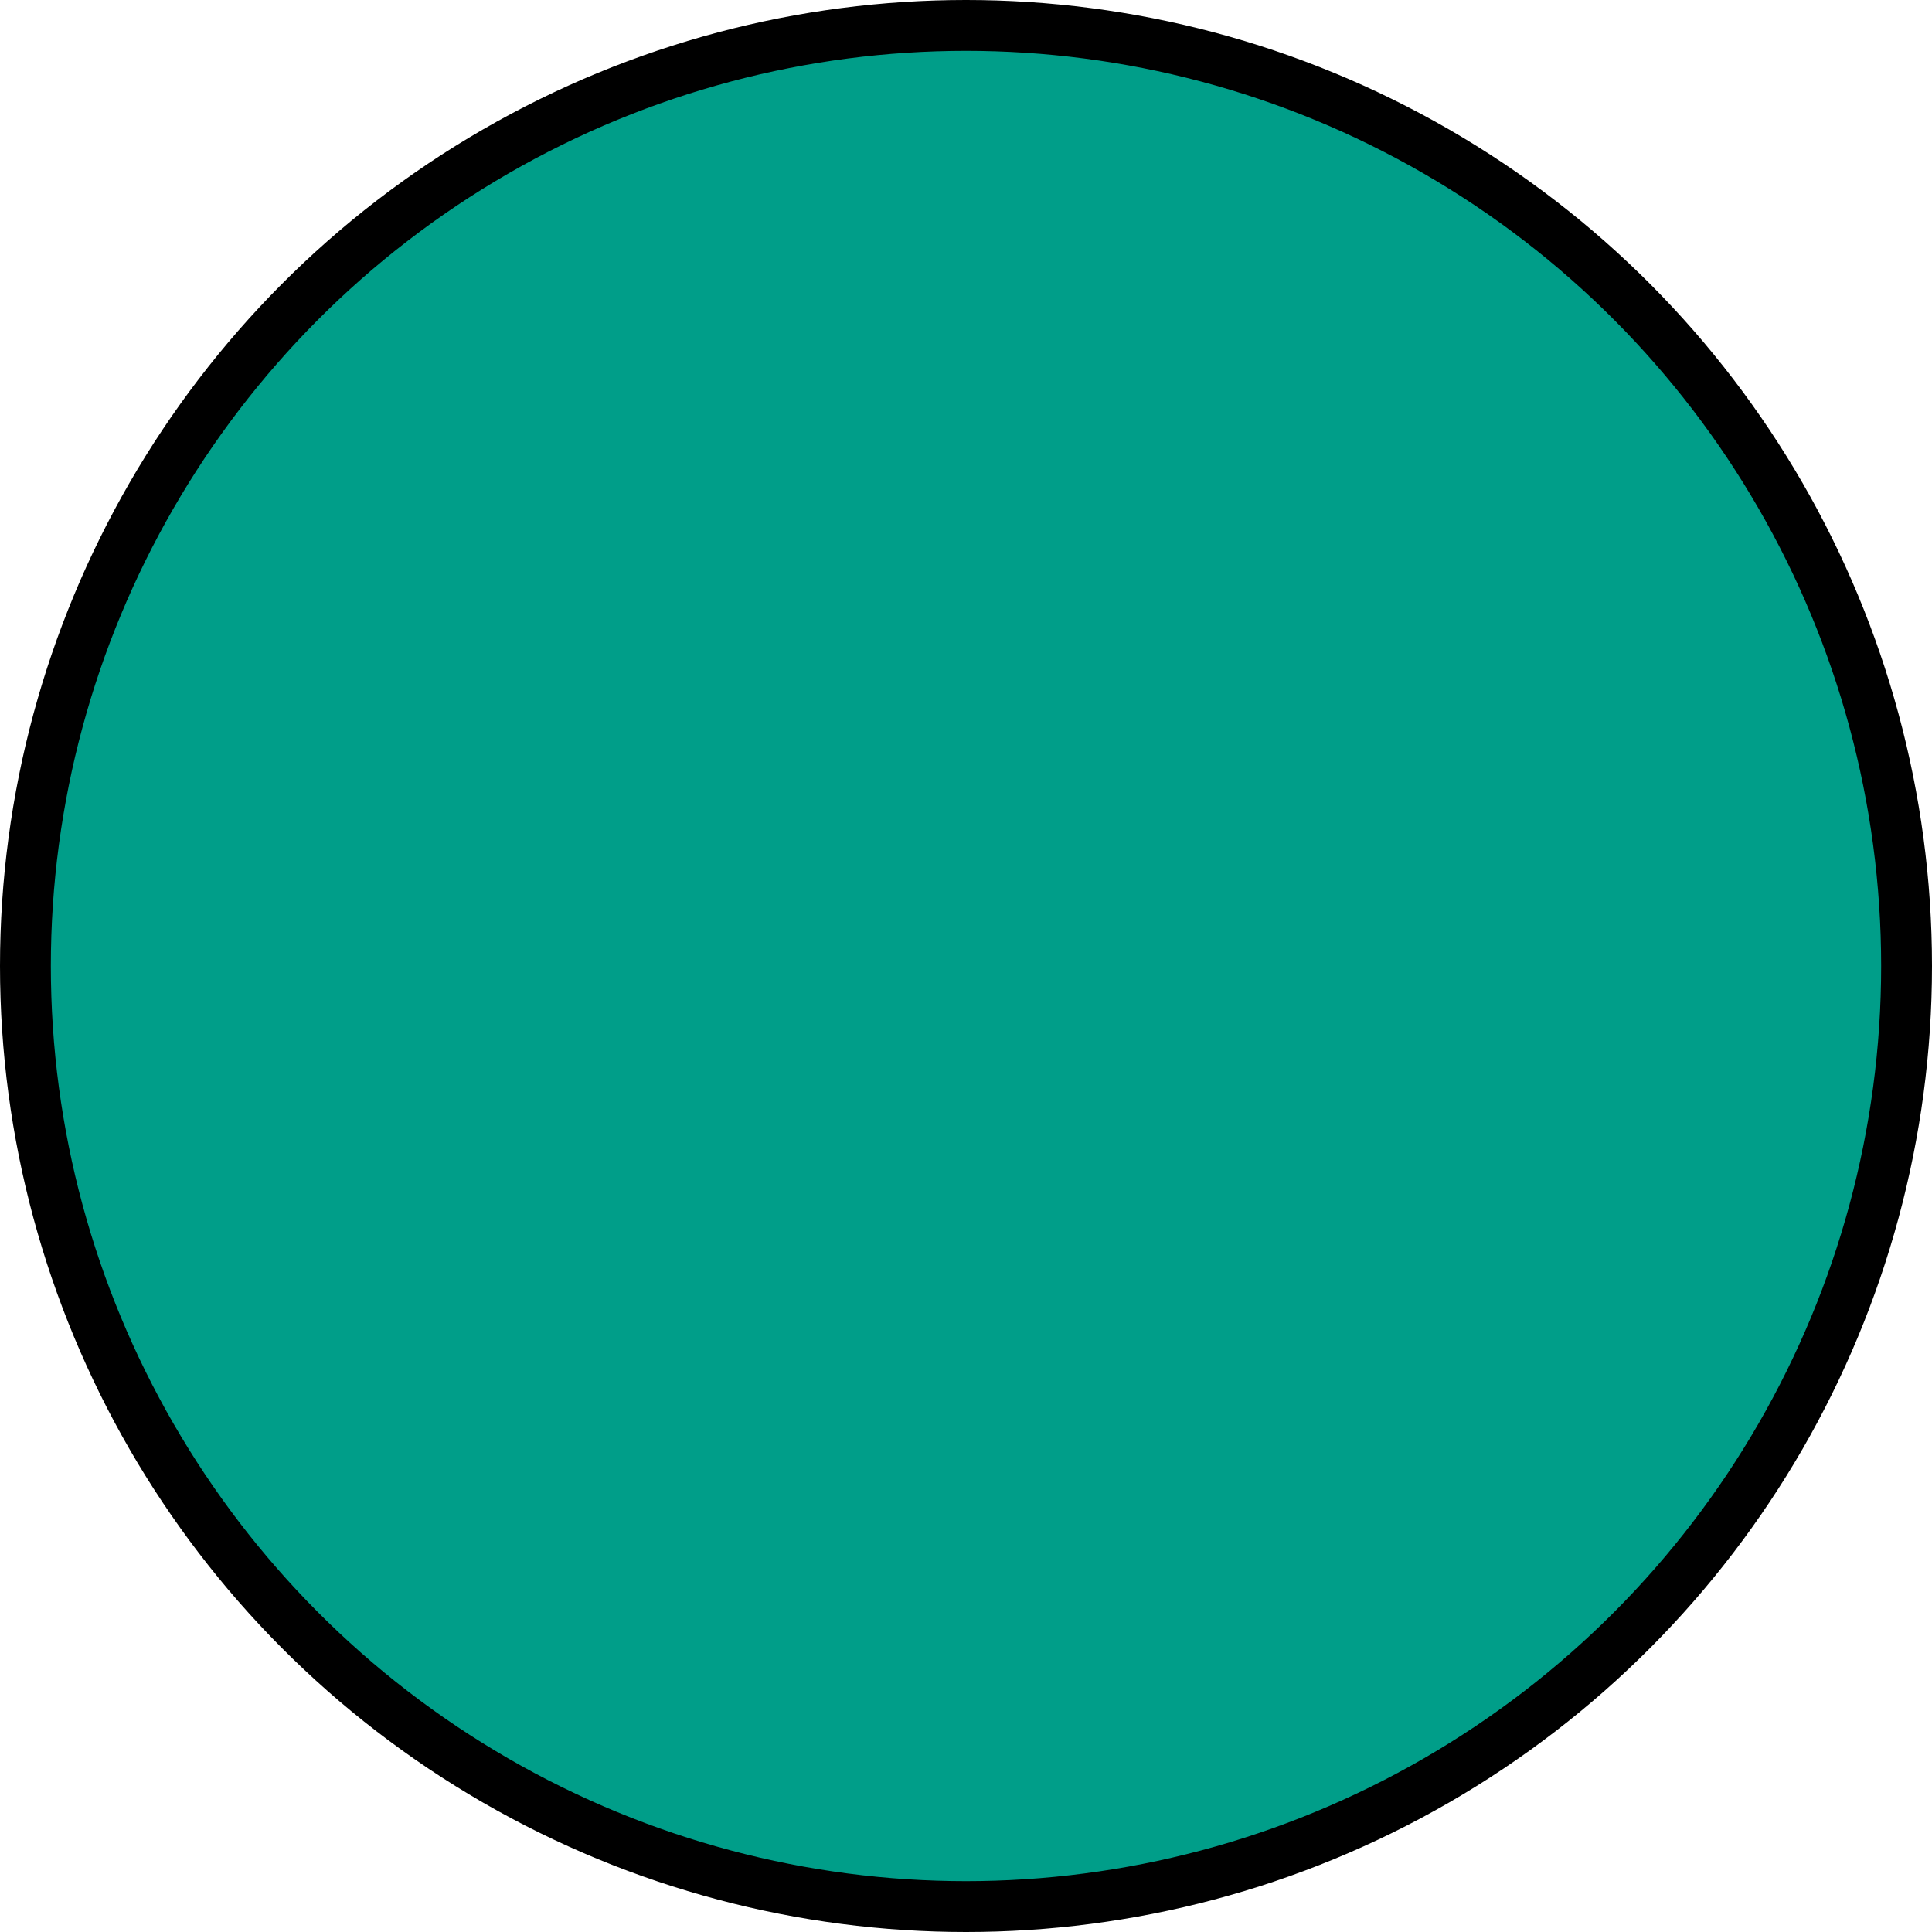 <?xml version="1.0" encoding="utf-8"?>
<!DOCTYPE svg PUBLIC "-//W3C//DTD SVG 1.1//EN" "http://www.w3.org/Graphics/SVG/1.1/DTD/svg11.dtd">
<svg version="1.1" id="asfinag-knoten-icon" role="img" aria-labelledby="title desc" 
	 xmlns="http://www.w3.org/2000/svg" xmlns:xlink="http://www.w3.org/1999/xlink" 
	 viewBox="0 0 19 19" preserveAspectRatio="xMidYMid meet" style="enable-background:new 0 0 19 19;" xml:space="preserve">
<title id="title">ASFINAG Knoten</title>
<desc id="desc">An dieser Stelle befindet sich ein ASFING Knoten.</desc>
<style type="text/css">
<![CDATA[
	.circle-gross{fill:#009E89;stroke:#000000;stroke-width:0.5;stroke-miterlimit:10;}
]]>
</style>
<circle role="presentation" class="circle-gross" cx="9.5" cy="9.5" r="9.25"/>
</svg>